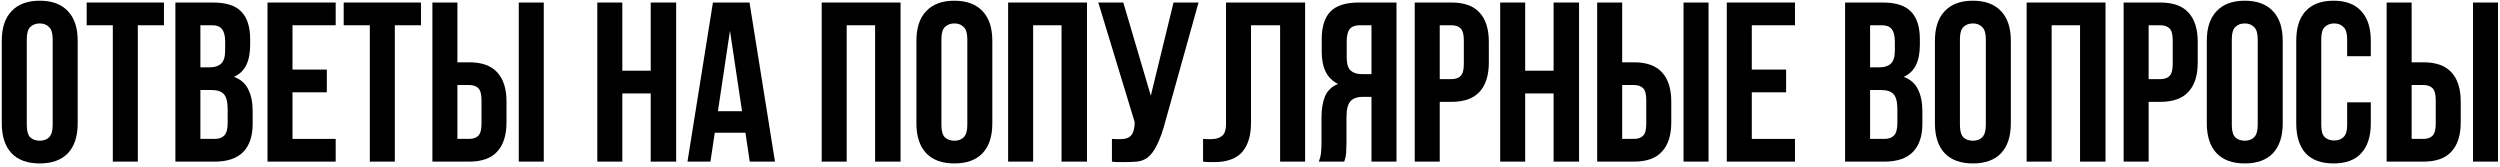 <?xml version="1.0" encoding="UTF-8"?> <svg xmlns="http://www.w3.org/2000/svg" width="495" height="33" viewBox="0 0 495 33" fill="none"><path d="M5.302 24.756C5.302 25.896 5.527 26.706 5.977 27.186C6.457 27.636 7.087 27.861 7.867 27.861C8.647 27.861 9.262 27.636 9.712 27.186C10.192 26.706 10.432 25.896 10.432 24.756V7.746C10.432 6.606 10.192 5.811 9.712 5.361C9.262 4.881 8.647 4.641 7.867 4.641C7.087 4.641 6.457 4.881 5.977 5.361C5.527 5.811 5.302 6.606 5.302 7.746V24.756ZM0.352 8.061C0.352 5.511 0.997 3.561 2.287 2.211C3.577 0.831 5.437 0.141 7.867 0.141C10.297 0.141 12.157 0.831 13.447 2.211C14.737 3.561 15.382 5.511 15.382 8.061V24.441C15.382 26.991 14.737 28.956 13.447 30.336C12.157 31.686 10.297 32.361 7.867 32.361C5.437 32.361 3.577 31.686 2.287 30.336C0.997 28.956 0.352 26.991 0.352 24.441V8.061Z" fill="black"></path><path d="M17.162 0.501H32.462V5.001H27.287V32.001H22.337V5.001H17.162V0.501Z" fill="black"></path><path d="M42.197 0.501C44.777 0.501 46.637 1.101 47.777 2.301C48.947 3.501 49.532 5.316 49.532 7.746V8.871C49.532 10.491 49.277 11.826 48.767 12.876C48.257 13.926 47.447 14.706 46.337 15.216C47.687 15.726 48.632 16.566 49.172 17.736C49.742 18.876 50.027 20.286 50.027 21.966V24.531C50.027 26.961 49.397 28.821 48.137 30.111C46.877 31.371 45.002 32.001 42.512 32.001H34.727V0.501H42.197ZM39.677 17.826V27.501H42.512C43.352 27.501 43.982 27.276 44.402 26.826C44.852 26.376 45.077 25.566 45.077 24.396V21.651C45.077 20.181 44.822 19.176 44.312 18.636C43.832 18.096 43.022 17.826 41.882 17.826H39.677ZM39.677 5.001V13.326H41.612C42.542 13.326 43.262 13.086 43.772 12.606C44.312 12.126 44.582 11.256 44.582 9.996V8.241C44.582 7.101 44.372 6.276 43.952 5.766C43.562 5.256 42.932 5.001 42.062 5.001H39.677Z" fill="black"></path><path d="M57.915 13.776H64.71V18.276H57.915V27.501H66.465V32.001H52.965V0.501H66.465V5.001H57.915V13.776Z" fill="black"></path><path d="M68.05 0.501H83.35V5.001H78.175V32.001H73.225V5.001H68.05V0.501Z" fill="black"></path><path d="M92.906 27.501C93.686 27.501 94.286 27.291 94.706 26.871C95.126 26.451 95.336 25.671 95.336 24.531V19.806C95.336 18.666 95.126 17.886 94.706 17.466C94.286 17.046 93.686 16.836 92.906 16.836H90.566V27.501H92.906ZM85.616 32.001V0.501H90.566V12.336H92.906C95.396 12.336 97.241 12.996 98.441 14.316C99.671 15.636 100.286 17.571 100.286 20.121V24.216C100.286 26.766 99.671 28.701 98.441 30.021C97.241 31.341 95.396 32.001 92.906 32.001H85.616ZM102.716 0.501H107.666V32.001H102.716V0.501Z" fill="black"></path><path d="M123.217 32.001H118.267V0.501H123.217V14.001H128.842V0.501H133.882V32.001H128.842V18.501H123.217V32.001Z" fill="black"></path><path d="M153.446 32.001H148.451L147.596 26.286H141.521L140.666 32.001H136.121L141.161 0.501H148.406L153.446 32.001ZM142.151 22.011H146.921L144.536 6.081L142.151 22.011Z" fill="black"></path><path d="M167.646 32.001H162.696V0.501H178.311V32.001H173.271V5.001H167.646V32.001Z" fill="black"></path><path d="M186.4 24.756C186.4 25.896 186.625 26.706 187.075 27.186C187.555 27.636 188.185 27.861 188.965 27.861C189.745 27.861 190.36 27.636 190.81 27.186C191.29 26.706 191.53 25.896 191.53 24.756V7.746C191.53 6.606 191.29 5.811 190.81 5.361C190.36 4.881 189.745 4.641 188.965 4.641C188.185 4.641 187.555 4.881 187.075 5.361C186.625 5.811 186.4 6.606 186.4 7.746V24.756ZM181.45 8.061C181.45 5.511 182.095 3.561 183.385 2.211C184.675 0.831 186.535 0.141 188.965 0.141C191.395 0.141 193.255 0.831 194.545 2.211C195.835 3.561 196.48 5.511 196.48 8.061V24.441C196.48 26.991 195.835 28.956 194.545 30.336C193.255 31.686 191.395 32.361 188.965 32.361C186.535 32.361 184.675 31.686 183.385 30.336C182.095 28.956 181.45 26.991 181.45 24.441V8.061Z" fill="black"></path><path d="M204.56 32.001H199.61V0.501H215.225V32.001H210.185V5.001H204.56V32.001Z" fill="black"></path><path d="M220.164 27.501C220.434 27.531 220.719 27.546 221.019 27.546C221.319 27.546 221.604 27.546 221.874 27.546C222.264 27.546 222.624 27.501 222.954 27.411C223.314 27.321 223.614 27.156 223.854 26.916C224.124 26.676 224.319 26.331 224.439 25.881C224.589 25.431 224.664 24.861 224.664 24.171L217.464 0.501H222.414L227.859 18.951L232.359 0.501H237.309L230.829 23.721C230.259 25.881 229.674 27.546 229.074 28.716C228.504 29.856 227.889 30.681 227.229 31.191C226.569 31.671 225.849 31.941 225.069 32.001C224.319 32.061 223.479 32.091 222.549 32.091C222.099 32.091 221.694 32.091 221.334 32.091C220.974 32.091 220.584 32.061 220.164 32.001V27.501Z" fill="black"></path><path d="M253.461 5.001H247.701V24.171C247.701 25.761 247.506 27.066 247.116 28.086C246.726 29.106 246.201 29.916 245.541 30.516C244.881 31.086 244.116 31.491 243.246 31.731C242.406 31.971 241.521 32.091 240.591 32.091C240.141 32.091 239.736 32.091 239.376 32.091C239.016 32.091 238.626 32.061 238.206 32.001V27.501C238.476 27.531 238.761 27.546 239.061 27.546C239.361 27.546 239.646 27.546 239.916 27.546C240.696 27.546 241.356 27.351 241.896 26.961C242.466 26.571 242.751 25.761 242.751 24.531V0.501H258.411V32.001H253.461V5.001Z" fill="black"></path><path d="M269.168 5.001C268.298 5.001 267.653 5.256 267.233 5.766C266.843 6.276 266.647 7.101 266.647 8.241V11.346C266.647 12.606 266.903 13.476 267.413 13.956C267.953 14.436 268.687 14.676 269.617 14.676H271.552V5.001H269.168ZM261.112 32.001C261.352 31.401 261.502 30.816 261.562 30.246C261.623 29.646 261.652 28.956 261.652 28.176V23.316C261.652 21.666 261.878 20.271 262.328 19.131C262.808 17.961 263.677 17.121 264.938 16.611C262.777 15.591 261.698 13.461 261.698 10.221V7.746C261.698 5.316 262.268 3.501 263.408 2.301C264.578 1.101 266.453 0.501 269.033 0.501H276.503V32.001H271.552V19.176H269.842C268.702 19.176 267.877 19.476 267.367 20.076C266.857 20.676 266.603 21.711 266.603 23.181V28.131C266.603 28.761 266.587 29.286 266.557 29.706C266.557 30.126 266.527 30.471 266.467 30.741C266.437 31.011 266.392 31.236 266.332 31.416C266.272 31.596 266.212 31.791 266.152 32.001H261.112Z" fill="black"></path><path d="M287.408 0.501C289.898 0.501 291.743 1.161 292.943 2.481C294.173 3.801 294.788 5.736 294.788 8.286V12.381C294.788 14.931 294.173 16.866 292.943 18.186C291.743 19.506 289.898 20.166 287.408 20.166H285.068V32.001H280.118V0.501H287.408ZM285.068 5.001V15.666H287.408C288.188 15.666 288.788 15.456 289.208 15.036C289.628 14.616 289.838 13.836 289.838 12.696V7.971C289.838 6.831 289.628 6.051 289.208 5.631C288.788 5.211 288.188 5.001 287.408 5.001H285.068Z" fill="black"></path><path d="M301.987 32.001H297.037V0.501H301.987V14.001H307.612V0.501H312.652V32.001H307.612V18.501H301.987V32.001Z" fill="black"></path><path d="M323.531 27.501C324.311 27.501 324.911 27.291 325.331 26.871C325.751 26.451 325.961 25.671 325.961 24.531V19.806C325.961 18.666 325.751 17.886 325.331 17.466C324.911 17.046 324.311 16.836 323.531 16.836H321.191V27.501H323.531ZM316.241 32.001V0.501H321.191V12.336H323.531C326.021 12.336 327.866 12.996 329.066 14.316C330.296 15.636 330.911 17.571 330.911 20.121V24.216C330.911 26.766 330.296 28.701 329.066 30.021C327.866 31.341 326.021 32.001 323.531 32.001H316.241ZM333.341 0.501H338.291V32.001H333.341V0.501Z" fill="black"></path><path d="M346.855 13.776H353.65V18.276H346.855V27.501H355.405V32.001H341.905V0.501H355.405V5.001H346.855V13.776Z" fill="black"></path><path d="M372.798 0.501C375.378 0.501 377.238 1.101 378.378 2.301C379.548 3.501 380.133 5.316 380.133 7.746V8.871C380.133 10.491 379.878 11.826 379.368 12.876C378.858 13.926 378.048 14.706 376.938 15.216C378.288 15.726 379.233 16.566 379.773 17.736C380.343 18.876 380.628 20.286 380.628 21.966V24.531C380.628 26.961 379.998 28.821 378.738 30.111C377.478 31.371 375.603 32.001 373.113 32.001H365.328V0.501H372.798ZM370.278 17.826V27.501H373.113C373.953 27.501 374.583 27.276 375.003 26.826C375.453 26.376 375.678 25.566 375.678 24.396V21.651C375.678 20.181 375.423 19.176 374.913 18.636C374.433 18.096 373.623 17.826 372.483 17.826H370.278ZM370.278 5.001V13.326H372.213C373.143 13.326 373.863 13.086 374.373 12.606C374.913 12.126 375.183 11.256 375.183 9.996V8.241C375.183 7.101 374.973 6.276 374.553 5.766C374.163 5.256 373.533 5.001 372.663 5.001H370.278Z" fill="black"></path><path d="M388.065 24.756C388.065 25.896 388.29 26.706 388.74 27.186C389.22 27.636 389.85 27.861 390.63 27.861C391.41 27.861 392.025 27.636 392.475 27.186C392.955 26.706 393.195 25.896 393.195 24.756V7.746C393.195 6.606 392.955 5.811 392.475 5.361C392.025 4.881 391.41 4.641 390.63 4.641C389.85 4.641 389.22 4.881 388.74 5.361C388.29 5.811 388.065 6.606 388.065 7.746V24.756ZM383.115 8.061C383.115 5.511 383.76 3.561 385.05 2.211C386.34 0.831 388.2 0.141 390.63 0.141C393.06 0.141 394.92 0.831 396.21 2.211C397.5 3.561 398.145 5.511 398.145 8.061V24.441C398.145 26.991 397.5 28.956 396.21 30.336C394.92 31.686 393.06 32.361 390.63 32.361C388.2 32.361 386.34 31.686 385.05 30.336C383.76 28.956 383.115 26.991 383.115 24.441V8.061Z" fill="black"></path><path d="M406.225 32.001H401.275V0.501H416.89V32.001H411.85V5.001H406.225V32.001Z" fill="black"></path><path d="M427.769 0.501C430.259 0.501 432.104 1.161 433.304 2.481C434.534 3.801 435.149 5.736 435.149 8.286V12.381C435.149 14.931 434.534 16.866 433.304 18.186C432.104 19.506 430.259 20.166 427.769 20.166H425.429V32.001H420.479V0.501H427.769ZM425.429 5.001V15.666H427.769C428.549 15.666 429.149 15.456 429.569 15.036C429.989 14.616 430.199 13.836 430.199 12.696V7.971C430.199 6.831 429.989 6.051 429.569 5.631C429.149 5.211 428.549 5.001 427.769 5.001H425.429Z" fill="black"></path><path d="M441.898 24.756C441.898 25.896 442.123 26.706 442.573 27.186C443.053 27.636 443.683 27.861 444.463 27.861C445.243 27.861 445.858 27.636 446.308 27.186C446.788 26.706 447.028 25.896 447.028 24.756V7.746C447.028 6.606 446.788 5.811 446.308 5.361C445.858 4.881 445.243 4.641 444.463 4.641C443.683 4.641 443.053 4.881 442.573 5.361C442.123 5.811 441.898 6.606 441.898 7.746V24.756ZM436.948 8.061C436.948 5.511 437.593 3.561 438.883 2.211C440.173 0.831 442.033 0.141 444.463 0.141C446.893 0.141 448.753 0.831 450.043 2.211C451.333 3.561 451.978 5.511 451.978 8.061V24.441C451.978 26.991 451.333 28.956 450.043 30.336C448.753 31.686 446.893 32.361 444.463 32.361C442.033 32.361 440.173 31.686 438.883 30.336C437.593 28.956 436.948 26.991 436.948 24.441V8.061Z" fill="black"></path><path d="M469.418 20.256V24.441C469.418 26.991 468.788 28.956 467.528 30.336C466.298 31.686 464.468 32.361 462.038 32.361C459.608 32.361 457.763 31.686 456.503 30.336C455.273 28.956 454.658 26.991 454.658 24.441V8.061C454.658 5.511 455.273 3.561 456.503 2.211C457.763 0.831 459.608 0.141 462.038 0.141C464.468 0.141 466.298 0.831 467.528 2.211C468.788 3.561 469.418 5.511 469.418 8.061V11.121H464.738V7.746C464.738 6.606 464.498 5.811 464.018 5.361C463.568 4.881 462.953 4.641 462.173 4.641C461.393 4.641 460.763 4.881 460.283 5.361C459.833 5.811 459.608 6.606 459.608 7.746V24.756C459.608 25.896 459.833 26.691 460.283 27.141C460.763 27.591 461.393 27.816 462.173 27.816C462.953 27.816 463.568 27.591 464.018 27.141C464.498 26.691 464.738 25.896 464.738 24.756V20.256H469.418Z" fill="black"></path><path d="M479.844 27.501C480.624 27.501 481.225 27.291 481.645 26.871C482.065 26.451 482.275 25.671 482.275 24.531V19.806C482.275 18.666 482.065 17.886 481.645 17.466C481.225 17.046 480.624 16.836 479.844 16.836H477.504V27.501H479.844ZM472.555 32.001V0.501H477.504V12.336H479.844C482.334 12.336 484.179 12.996 485.379 14.316C486.609 15.636 487.224 17.571 487.224 20.121V24.216C487.224 26.766 486.609 28.701 485.379 30.021C484.179 31.341 482.334 32.001 479.844 32.001H472.555ZM489.654 0.501H494.604V32.001H489.654V0.501Z" fill="black"></path></svg> 